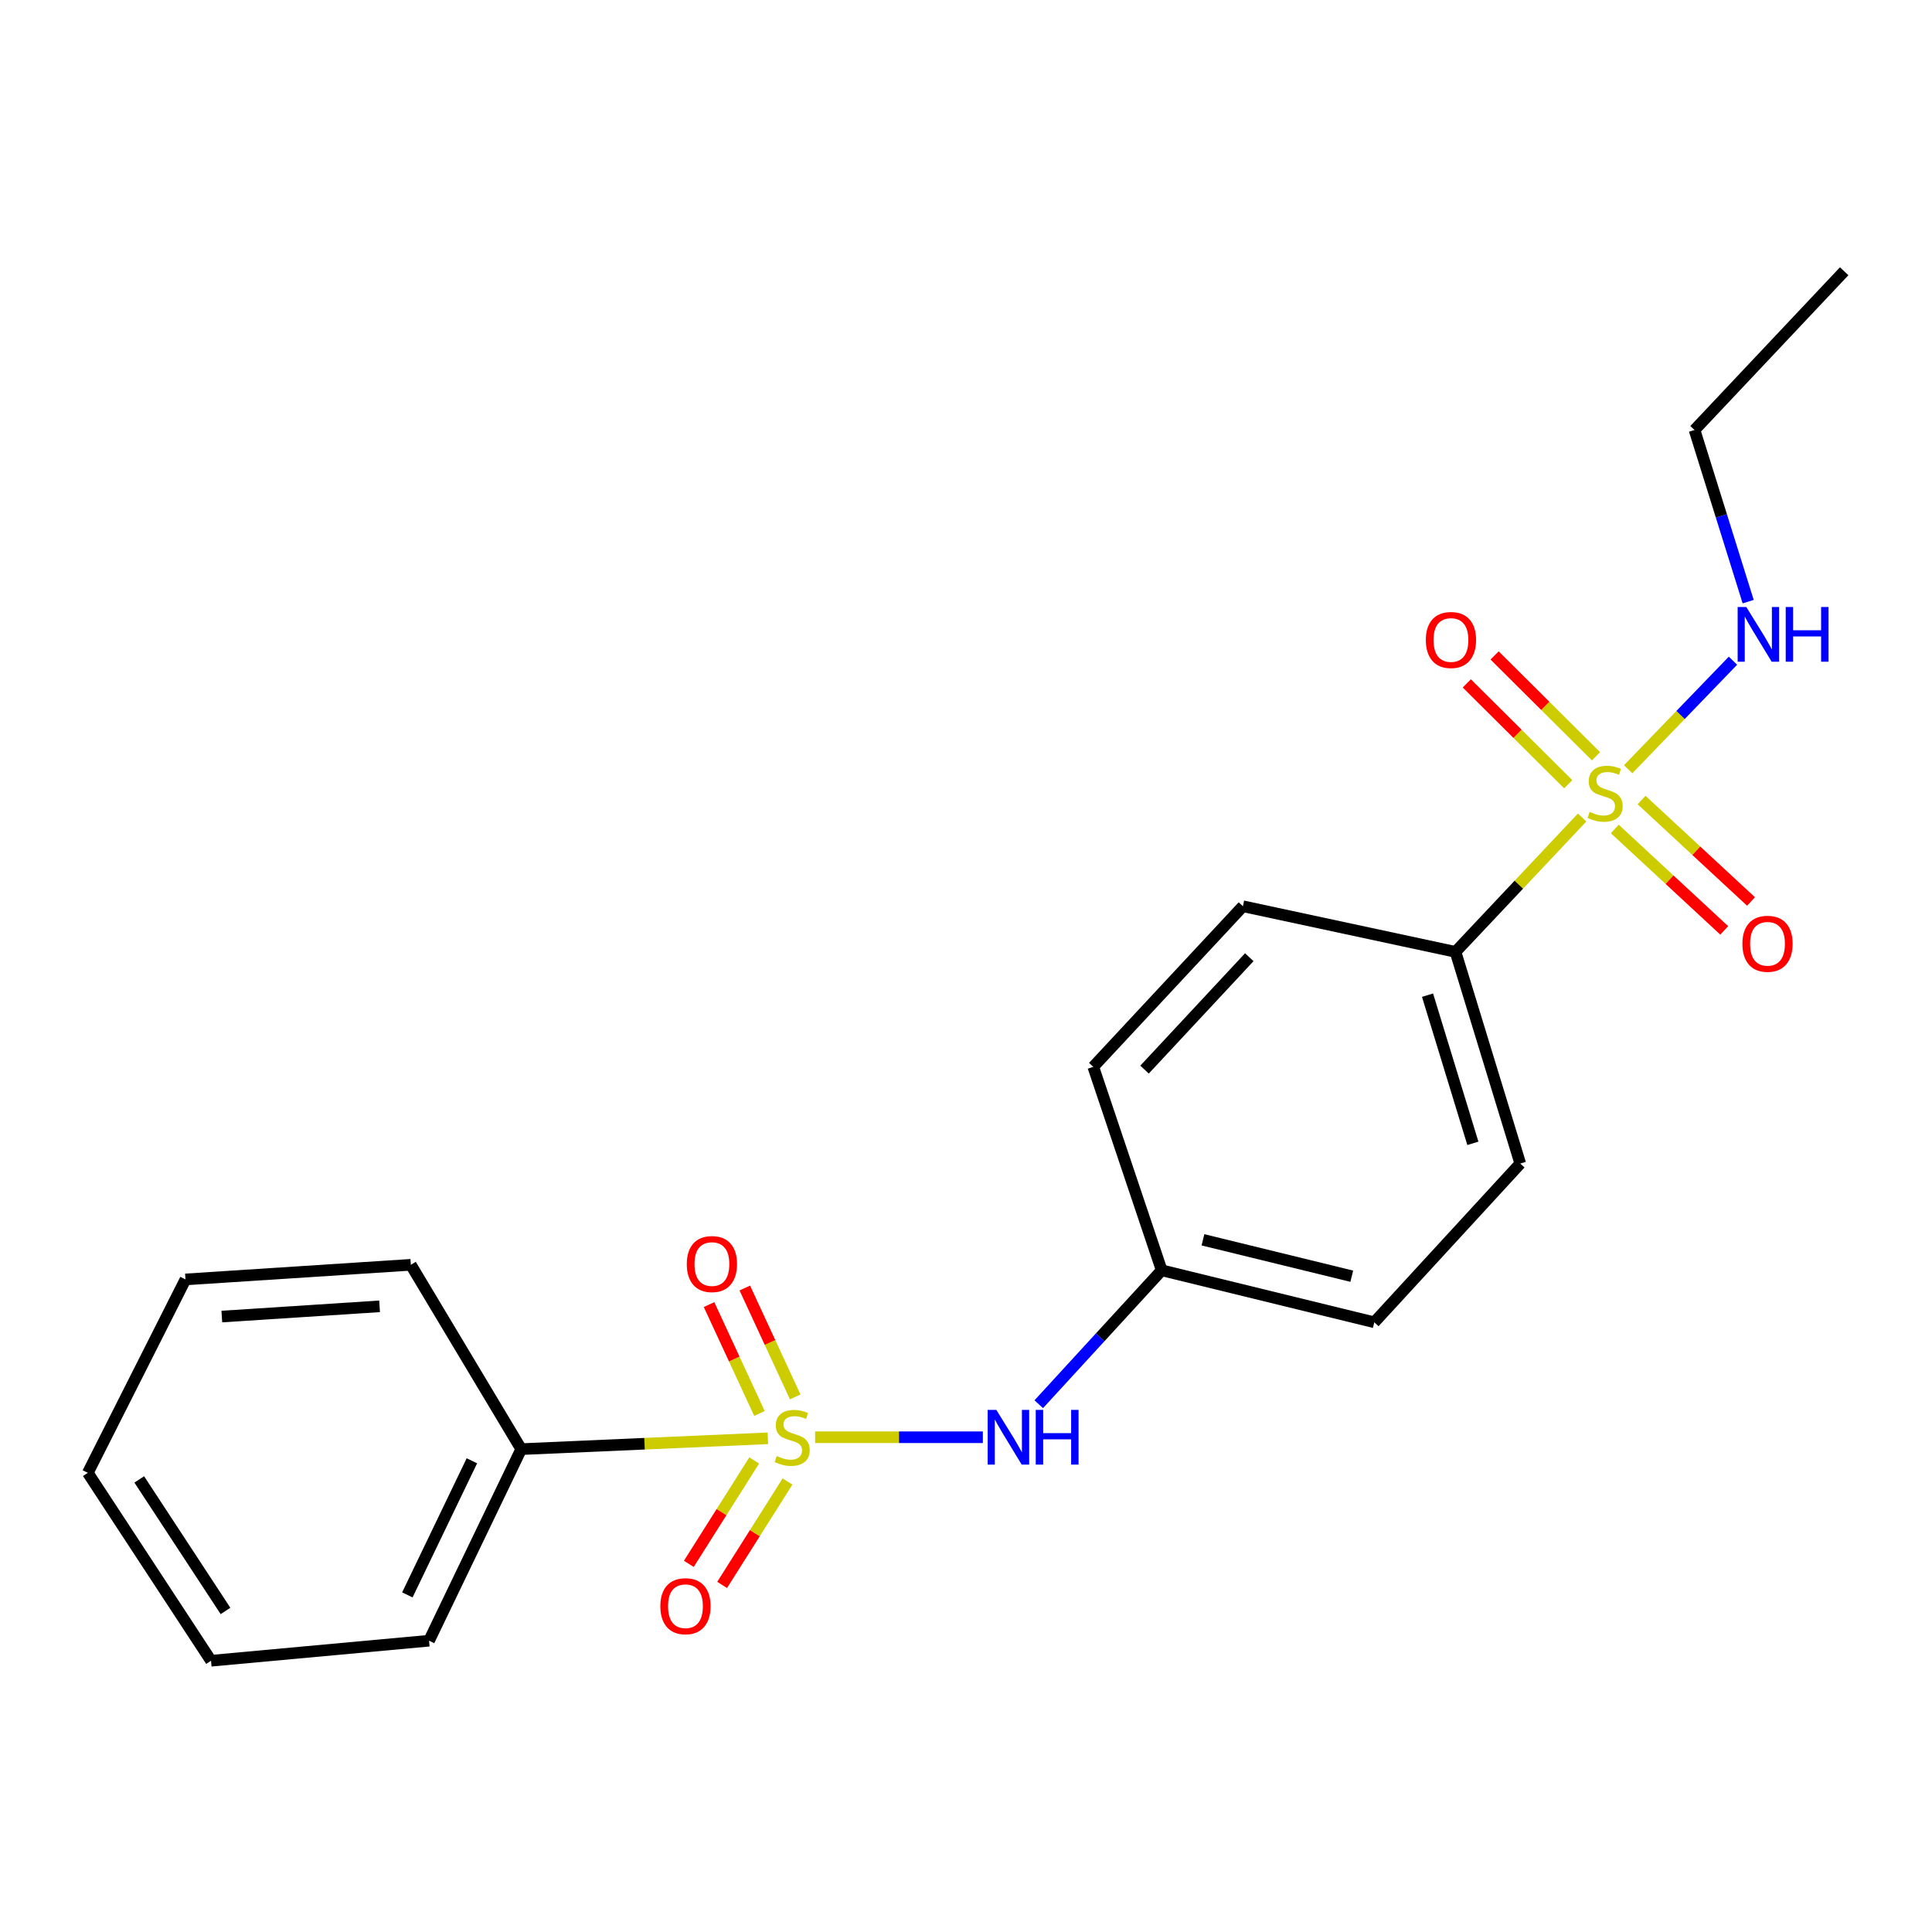 <?xml version='1.0' encoding='iso-8859-1'?>
<svg version='1.1' baseProfile='full'
              xmlns='http://www.w3.org/2000/svg'
                      xmlns:rdkit='http://www.rdkit.org/xml'
                      xmlns:xlink='http://www.w3.org/1999/xlink'
                  xml:space='preserve'
width='1000px' height='1000px' viewBox='0 0 1000 1000'>
<!-- END OF HEADER -->
<rect style='opacity:1.0;fill:#FFFFFF;stroke:none' width='1000' height='1000' x='0' y='0'> </rect>
<path class='bond-1' d='M 421.908,743.915 L 465.315,743.915' style='fill:none;fill-rule:evenodd;stroke:#CCCC00;stroke-width:6px;stroke-linecap:butt;stroke-linejoin:miter;stroke-opacity:1' />
<path class='bond-1' d='M 465.315,743.915 L 508.721,743.915' style='fill:none;fill-rule:evenodd;stroke:#0000FF;stroke-width:6px;stroke-linecap:butt;stroke-linejoin:miter;stroke-opacity:1' />
<path class='bond-3' d='M 411.602,723.037 L 398.554,694.86' style='fill:none;fill-rule:evenodd;stroke:#CCCC00;stroke-width:6px;stroke-linecap:butt;stroke-linejoin:miter;stroke-opacity:1' />
<path class='bond-3' d='M 398.554,694.86 L 385.506,666.682' style='fill:none;fill-rule:evenodd;stroke:#FF0000;stroke-width:6px;stroke-linecap:butt;stroke-linejoin:miter;stroke-opacity:1' />
<path class='bond-3' d='M 393.091,731.609 L 380.043,703.431' style='fill:none;fill-rule:evenodd;stroke:#CCCC00;stroke-width:6px;stroke-linecap:butt;stroke-linejoin:miter;stroke-opacity:1' />
<path class='bond-3' d='M 380.043,703.431 L 366.996,675.254' style='fill:none;fill-rule:evenodd;stroke:#FF0000;stroke-width:6px;stroke-linecap:butt;stroke-linejoin:miter;stroke-opacity:1' />
<path class='bond-4' d='M 390.368,755.929 L 373.45,782.691' style='fill:none;fill-rule:evenodd;stroke:#CCCC00;stroke-width:6px;stroke-linecap:butt;stroke-linejoin:miter;stroke-opacity:1' />
<path class='bond-4' d='M 373.45,782.691 L 356.532,809.453' style='fill:none;fill-rule:evenodd;stroke:#FF0000;stroke-width:6px;stroke-linecap:butt;stroke-linejoin:miter;stroke-opacity:1' />
<path class='bond-4' d='M 407.61,766.829 L 390.692,793.591' style='fill:none;fill-rule:evenodd;stroke:#CCCC00;stroke-width:6px;stroke-linecap:butt;stroke-linejoin:miter;stroke-opacity:1' />
<path class='bond-4' d='M 390.692,793.591 L 373.774,820.353' style='fill:none;fill-rule:evenodd;stroke:#FF0000;stroke-width:6px;stroke-linecap:butt;stroke-linejoin:miter;stroke-opacity:1' />
<path class='bond-5' d='M 397.44,744.467 L 333.613,747.268' style='fill:none;fill-rule:evenodd;stroke:#CCCC00;stroke-width:6px;stroke-linecap:butt;stroke-linejoin:miter;stroke-opacity:1' />
<path class='bond-5' d='M 333.613,747.268 L 269.786,750.069' style='fill:none;fill-rule:evenodd;stroke:#000000;stroke-width:6px;stroke-linecap:butt;stroke-linejoin:miter;stroke-opacity:1' />
<path class='bond-0' d='M 818.9,423.147 L 786.133,457.919' style='fill:none;fill-rule:evenodd;stroke:#CCCC00;stroke-width:6px;stroke-linecap:butt;stroke-linejoin:miter;stroke-opacity:1' />
<path class='bond-0' d='M 786.133,457.919 L 753.366,492.69' style='fill:none;fill-rule:evenodd;stroke:#000000;stroke-width:6px;stroke-linecap:butt;stroke-linejoin:miter;stroke-opacity:1' />
<path class='bond-6' d='M 835.815,429.068 L 864.141,455.32' style='fill:none;fill-rule:evenodd;stroke:#CCCC00;stroke-width:6px;stroke-linecap:butt;stroke-linejoin:miter;stroke-opacity:1' />
<path class='bond-6' d='M 864.141,455.32 L 892.467,481.572' style='fill:none;fill-rule:evenodd;stroke:#FF0000;stroke-width:6px;stroke-linecap:butt;stroke-linejoin:miter;stroke-opacity:1' />
<path class='bond-6' d='M 849.681,414.106 L 878.007,440.359' style='fill:none;fill-rule:evenodd;stroke:#CCCC00;stroke-width:6px;stroke-linecap:butt;stroke-linejoin:miter;stroke-opacity:1' />
<path class='bond-6' d='M 878.007,440.359 L 906.333,466.611' style='fill:none;fill-rule:evenodd;stroke:#FF0000;stroke-width:6px;stroke-linecap:butt;stroke-linejoin:miter;stroke-opacity:1' />
<path class='bond-7' d='M 826.102,391.458 L 799.848,365.354' style='fill:none;fill-rule:evenodd;stroke:#CCCC00;stroke-width:6px;stroke-linecap:butt;stroke-linejoin:miter;stroke-opacity:1' />
<path class='bond-7' d='M 799.848,365.354 L 773.595,339.25' style='fill:none;fill-rule:evenodd;stroke:#FF0000;stroke-width:6px;stroke-linecap:butt;stroke-linejoin:miter;stroke-opacity:1' />
<path class='bond-7' d='M 811.718,405.924 L 785.465,379.819' style='fill:none;fill-rule:evenodd;stroke:#CCCC00;stroke-width:6px;stroke-linecap:butt;stroke-linejoin:miter;stroke-opacity:1' />
<path class='bond-7' d='M 785.465,379.819 L 759.211,353.715' style='fill:none;fill-rule:evenodd;stroke:#FF0000;stroke-width:6px;stroke-linecap:butt;stroke-linejoin:miter;stroke-opacity:1' />
<path class='bond-8' d='M 842.739,398.155 L 869.858,370.067' style='fill:none;fill-rule:evenodd;stroke:#CCCC00;stroke-width:6px;stroke-linecap:butt;stroke-linejoin:miter;stroke-opacity:1' />
<path class='bond-8' d='M 869.858,370.067 L 896.978,341.979' style='fill:none;fill-rule:evenodd;stroke:#0000FF;stroke-width:6px;stroke-linecap:butt;stroke-linejoin:miter;stroke-opacity:1' />
<path class='bond-9' d='M 537.654,726.822 L 569.473,692.162' style='fill:none;fill-rule:evenodd;stroke:#0000FF;stroke-width:6px;stroke-linecap:butt;stroke-linejoin:miter;stroke-opacity:1' />
<path class='bond-9' d='M 569.473,692.162 L 601.292,657.503' style='fill:none;fill-rule:evenodd;stroke:#000000;stroke-width:6px;stroke-linecap:butt;stroke-linejoin:miter;stroke-opacity:1' />
<path class='bond-2' d='M 753.366,492.69 L 786.889,602.255' style='fill:none;fill-rule:evenodd;stroke:#000000;stroke-width:6px;stroke-linecap:butt;stroke-linejoin:miter;stroke-opacity:1' />
<path class='bond-2' d='M 738.888,515.093 L 762.354,591.789' style='fill:none;fill-rule:evenodd;stroke:#000000;stroke-width:6px;stroke-linecap:butt;stroke-linejoin:miter;stroke-opacity:1' />
<path class='bond-22' d='M 753.366,492.69 L 643.325,469.073' style='fill:none;fill-rule:evenodd;stroke:#000000;stroke-width:6px;stroke-linecap:butt;stroke-linejoin:miter;stroke-opacity:1' />
<path class='bond-14' d='M 269.786,750.069 L 222.076,849.23' style='fill:none;fill-rule:evenodd;stroke:#000000;stroke-width:6px;stroke-linecap:butt;stroke-linejoin:miter;stroke-opacity:1' />
<path class='bond-14' d='M 244.248,756.098 L 210.85,825.512' style='fill:none;fill-rule:evenodd;stroke:#000000;stroke-width:6px;stroke-linecap:butt;stroke-linejoin:miter;stroke-opacity:1' />
<path class='bond-15' d='M 269.786,750.069 L 212.647,654.658' style='fill:none;fill-rule:evenodd;stroke:#000000;stroke-width:6px;stroke-linecap:butt;stroke-linejoin:miter;stroke-opacity:1' />
<path class='bond-16' d='M 904.853,311.412 L 890.969,266.987' style='fill:none;fill-rule:evenodd;stroke:#0000FF;stroke-width:6px;stroke-linecap:butt;stroke-linejoin:miter;stroke-opacity:1' />
<path class='bond-16' d='M 890.969,266.987 L 877.086,222.563' style='fill:none;fill-rule:evenodd;stroke:#000000;stroke-width:6px;stroke-linecap:butt;stroke-linejoin:miter;stroke-opacity:1' />
<path class='bond-12' d='M 601.292,657.503 L 565.877,552.187' style='fill:none;fill-rule:evenodd;stroke:#000000;stroke-width:6px;stroke-linecap:butt;stroke-linejoin:miter;stroke-opacity:1' />
<path class='bond-13' d='M 601.292,657.503 L 711.333,684.418' style='fill:none;fill-rule:evenodd;stroke:#000000;stroke-width:6px;stroke-linecap:butt;stroke-linejoin:miter;stroke-opacity:1' />
<path class='bond-13' d='M 622.645,641.725 L 699.674,660.566' style='fill:none;fill-rule:evenodd;stroke:#000000;stroke-width:6px;stroke-linecap:butt;stroke-linejoin:miter;stroke-opacity:1' />
<path class='bond-10' d='M 643.325,469.073 L 565.877,552.187' style='fill:none;fill-rule:evenodd;stroke:#000000;stroke-width:6px;stroke-linecap:butt;stroke-linejoin:miter;stroke-opacity:1' />
<path class='bond-10' d='M 646.632,495.447 L 592.419,553.627' style='fill:none;fill-rule:evenodd;stroke:#000000;stroke-width:6px;stroke-linecap:butt;stroke-linejoin:miter;stroke-opacity:1' />
<path class='bond-11' d='M 786.889,602.255 L 711.333,684.418' style='fill:none;fill-rule:evenodd;stroke:#000000;stroke-width:6px;stroke-linecap:butt;stroke-linejoin:miter;stroke-opacity:1' />
<path class='bond-18' d='M 222.076,849.23 L 109.224,859.6' style='fill:none;fill-rule:evenodd;stroke:#000000;stroke-width:6px;stroke-linecap:butt;stroke-linejoin:miter;stroke-opacity:1' />
<path class='bond-19' d='M 212.647,654.658 L 95.999,662.228' style='fill:none;fill-rule:evenodd;stroke:#000000;stroke-width:6px;stroke-linecap:butt;stroke-linejoin:miter;stroke-opacity:1' />
<path class='bond-19' d='M 196.471,676.15 L 114.817,681.449' style='fill:none;fill-rule:evenodd;stroke:#000000;stroke-width:6px;stroke-linecap:butt;stroke-linejoin:miter;stroke-opacity:1' />
<path class='bond-17' d='M 877.086,222.563 L 954.545,140.4' style='fill:none;fill-rule:evenodd;stroke:#000000;stroke-width:6px;stroke-linecap:butt;stroke-linejoin:miter;stroke-opacity:1' />
<path class='bond-21' d='M 109.224,859.6 L 45.455,762.342' style='fill:none;fill-rule:evenodd;stroke:#000000;stroke-width:6px;stroke-linecap:butt;stroke-linejoin:miter;stroke-opacity:1' />
<path class='bond-21' d='M 116.718,833.826 L 72.079,765.745' style='fill:none;fill-rule:evenodd;stroke:#000000;stroke-width:6px;stroke-linecap:butt;stroke-linejoin:miter;stroke-opacity:1' />
<path class='bond-20' d='M 95.999,662.228 L 45.455,762.342' style='fill:none;fill-rule:evenodd;stroke:#000000;stroke-width:6px;stroke-linecap:butt;stroke-linejoin:miter;stroke-opacity:1' />
<path  class='atom-0' d='M 402.029 753.635
Q 402.349 753.755, 403.669 754.315
Q 404.989 754.875, 406.429 755.235
Q 407.909 755.555, 409.349 755.555
Q 412.029 755.555, 413.589 754.275
Q 415.149 752.955, 415.149 750.675
Q 415.149 749.115, 414.349 748.155
Q 413.589 747.195, 412.389 746.675
Q 411.189 746.155, 409.189 745.555
Q 406.669 744.795, 405.149 744.075
Q 403.669 743.355, 402.589 741.835
Q 401.549 740.315, 401.549 737.755
Q 401.549 734.195, 403.949 731.995
Q 406.389 729.795, 411.189 729.795
Q 414.469 729.795, 418.189 731.355
L 417.269 734.435
Q 413.869 733.035, 411.309 733.035
Q 408.549 733.035, 407.029 734.195
Q 405.509 735.315, 405.549 737.275
Q 405.549 738.795, 406.309 739.715
Q 407.109 740.635, 408.229 741.155
Q 409.389 741.675, 411.309 742.275
Q 413.869 743.075, 415.389 743.875
Q 416.909 744.675, 417.989 746.315
Q 419.109 747.915, 419.109 750.675
Q 419.109 754.595, 416.469 756.715
Q 413.869 758.795, 409.509 758.795
Q 406.989 758.795, 405.069 758.235
Q 403.189 757.715, 400.949 756.795
L 402.029 753.635
' fill='#CCCC00'/>
<path  class='atom-1' d='M 822.803 420.237
Q 823.123 420.357, 824.443 420.917
Q 825.763 421.477, 827.203 421.837
Q 828.683 422.157, 830.123 422.157
Q 832.803 422.157, 834.363 420.877
Q 835.923 419.557, 835.923 417.277
Q 835.923 415.717, 835.123 414.757
Q 834.363 413.797, 833.163 413.277
Q 831.963 412.757, 829.963 412.157
Q 827.443 411.397, 825.923 410.677
Q 824.443 409.957, 823.363 408.437
Q 822.323 406.917, 822.323 404.357
Q 822.323 400.797, 824.723 398.597
Q 827.163 396.397, 831.963 396.397
Q 835.243 396.397, 838.963 397.957
L 838.043 401.037
Q 834.643 399.637, 832.083 399.637
Q 829.323 399.637, 827.803 400.797
Q 826.283 401.917, 826.323 403.877
Q 826.323 405.397, 827.083 406.317
Q 827.883 407.237, 829.003 407.757
Q 830.163 408.277, 832.083 408.877
Q 834.643 409.677, 836.163 410.477
Q 837.683 411.277, 838.763 412.917
Q 839.883 414.517, 839.883 417.277
Q 839.883 421.197, 837.243 423.317
Q 834.643 425.397, 830.283 425.397
Q 827.763 425.397, 825.843 424.837
Q 823.963 424.317, 821.723 423.397
L 822.803 420.237
' fill='#CCCC00'/>
<path  class='atom-2' d='M 515.703 729.755
L 524.983 744.755
Q 525.903 746.235, 527.383 748.915
Q 528.863 751.595, 528.943 751.755
L 528.943 729.755
L 532.703 729.755
L 532.703 758.075
L 528.823 758.075
L 518.863 741.675
Q 517.703 739.755, 516.463 737.555
Q 515.263 735.355, 514.903 734.675
L 514.903 758.075
L 511.223 758.075
L 511.223 729.755
L 515.703 729.755
' fill='#0000FF'/>
<path  class='atom-2' d='M 536.103 729.755
L 539.943 729.755
L 539.943 741.795
L 554.423 741.795
L 554.423 729.755
L 558.263 729.755
L 558.263 758.075
L 554.423 758.075
L 554.423 744.995
L 539.943 744.995
L 539.943 758.075
L 536.103 758.075
L 536.103 729.755
' fill='#0000FF'/>
<path  class='atom-4' d='M 355.483 654.273
Q 355.483 647.473, 358.843 643.673
Q 362.203 639.873, 368.483 639.873
Q 374.763 639.873, 378.123 643.673
Q 381.483 647.473, 381.483 654.273
Q 381.483 661.153, 378.083 665.073
Q 374.683 668.953, 368.483 668.953
Q 362.243 668.953, 358.843 665.073
Q 355.483 661.193, 355.483 654.273
M 368.483 665.753
Q 372.803 665.753, 375.123 662.873
Q 377.483 659.953, 377.483 654.273
Q 377.483 648.713, 375.123 645.913
Q 372.803 643.073, 368.483 643.073
Q 364.163 643.073, 361.803 645.873
Q 359.483 648.673, 359.483 654.273
Q 359.483 659.993, 361.803 662.873
Q 364.163 665.753, 368.483 665.753
' fill='#FF0000'/>
<path  class='atom-5' d='M 341.793 831.37
Q 341.793 824.57, 345.153 820.77
Q 348.513 816.97, 354.793 816.97
Q 361.073 816.97, 364.433 820.77
Q 367.793 824.57, 367.793 831.37
Q 367.793 838.25, 364.393 842.17
Q 360.993 846.05, 354.793 846.05
Q 348.553 846.05, 345.153 842.17
Q 341.793 838.29, 341.793 831.37
M 354.793 842.85
Q 359.113 842.85, 361.433 839.97
Q 363.793 837.05, 363.793 831.37
Q 363.793 825.81, 361.433 823.01
Q 359.113 820.17, 354.793 820.17
Q 350.473 820.17, 348.113 822.97
Q 345.793 825.77, 345.793 831.37
Q 345.793 837.09, 348.113 839.97
Q 350.473 842.85, 354.793 842.85
' fill='#FF0000'/>
<path  class='atom-7' d='M 901.858 488.498
Q 901.858 481.698, 905.218 477.898
Q 908.578 474.098, 914.858 474.098
Q 921.138 474.098, 924.498 477.898
Q 927.858 481.698, 927.858 488.498
Q 927.858 495.378, 924.458 499.298
Q 921.058 503.178, 914.858 503.178
Q 908.618 503.178, 905.218 499.298
Q 901.858 495.418, 901.858 488.498
M 914.858 499.978
Q 919.178 499.978, 921.498 497.098
Q 923.858 494.178, 923.858 488.498
Q 923.858 482.938, 921.498 480.138
Q 919.178 477.298, 914.858 477.298
Q 910.538 477.298, 908.178 480.098
Q 905.858 482.898, 905.858 488.498
Q 905.858 494.218, 908.178 497.098
Q 910.538 499.978, 914.858 499.978
' fill='#FF0000'/>
<path  class='atom-8' d='M 738.009 331.256
Q 738.009 324.456, 741.369 320.656
Q 744.729 316.856, 751.009 316.856
Q 757.289 316.856, 760.649 320.656
Q 764.009 324.456, 764.009 331.256
Q 764.009 338.136, 760.609 342.056
Q 757.209 345.936, 751.009 345.936
Q 744.769 345.936, 741.369 342.056
Q 738.009 338.176, 738.009 331.256
M 751.009 342.736
Q 755.329 342.736, 757.649 339.856
Q 760.009 336.936, 760.009 331.256
Q 760.009 325.696, 757.649 322.896
Q 755.329 320.056, 751.009 320.056
Q 746.689 320.056, 744.329 322.856
Q 742.009 325.656, 742.009 331.256
Q 742.009 336.976, 744.329 339.856
Q 746.689 342.736, 751.009 342.736
' fill='#FF0000'/>
<path  class='atom-9' d='M 903.884 314.183
L 913.164 329.183
Q 914.084 330.663, 915.564 333.343
Q 917.044 336.023, 917.124 336.183
L 917.124 314.183
L 920.884 314.183
L 920.884 342.503
L 917.004 342.503
L 907.044 326.103
Q 905.884 324.183, 904.644 321.983
Q 903.444 319.783, 903.084 319.103
L 903.084 342.503
L 899.404 342.503
L 899.404 314.183
L 903.884 314.183
' fill='#0000FF'/>
<path  class='atom-9' d='M 924.284 314.183
L 928.124 314.183
L 928.124 326.223
L 942.604 326.223
L 942.604 314.183
L 946.444 314.183
L 946.444 342.503
L 942.604 342.503
L 942.604 329.423
L 928.124 329.423
L 928.124 342.503
L 924.284 342.503
L 924.284 314.183
' fill='#0000FF'/>
</svg>

